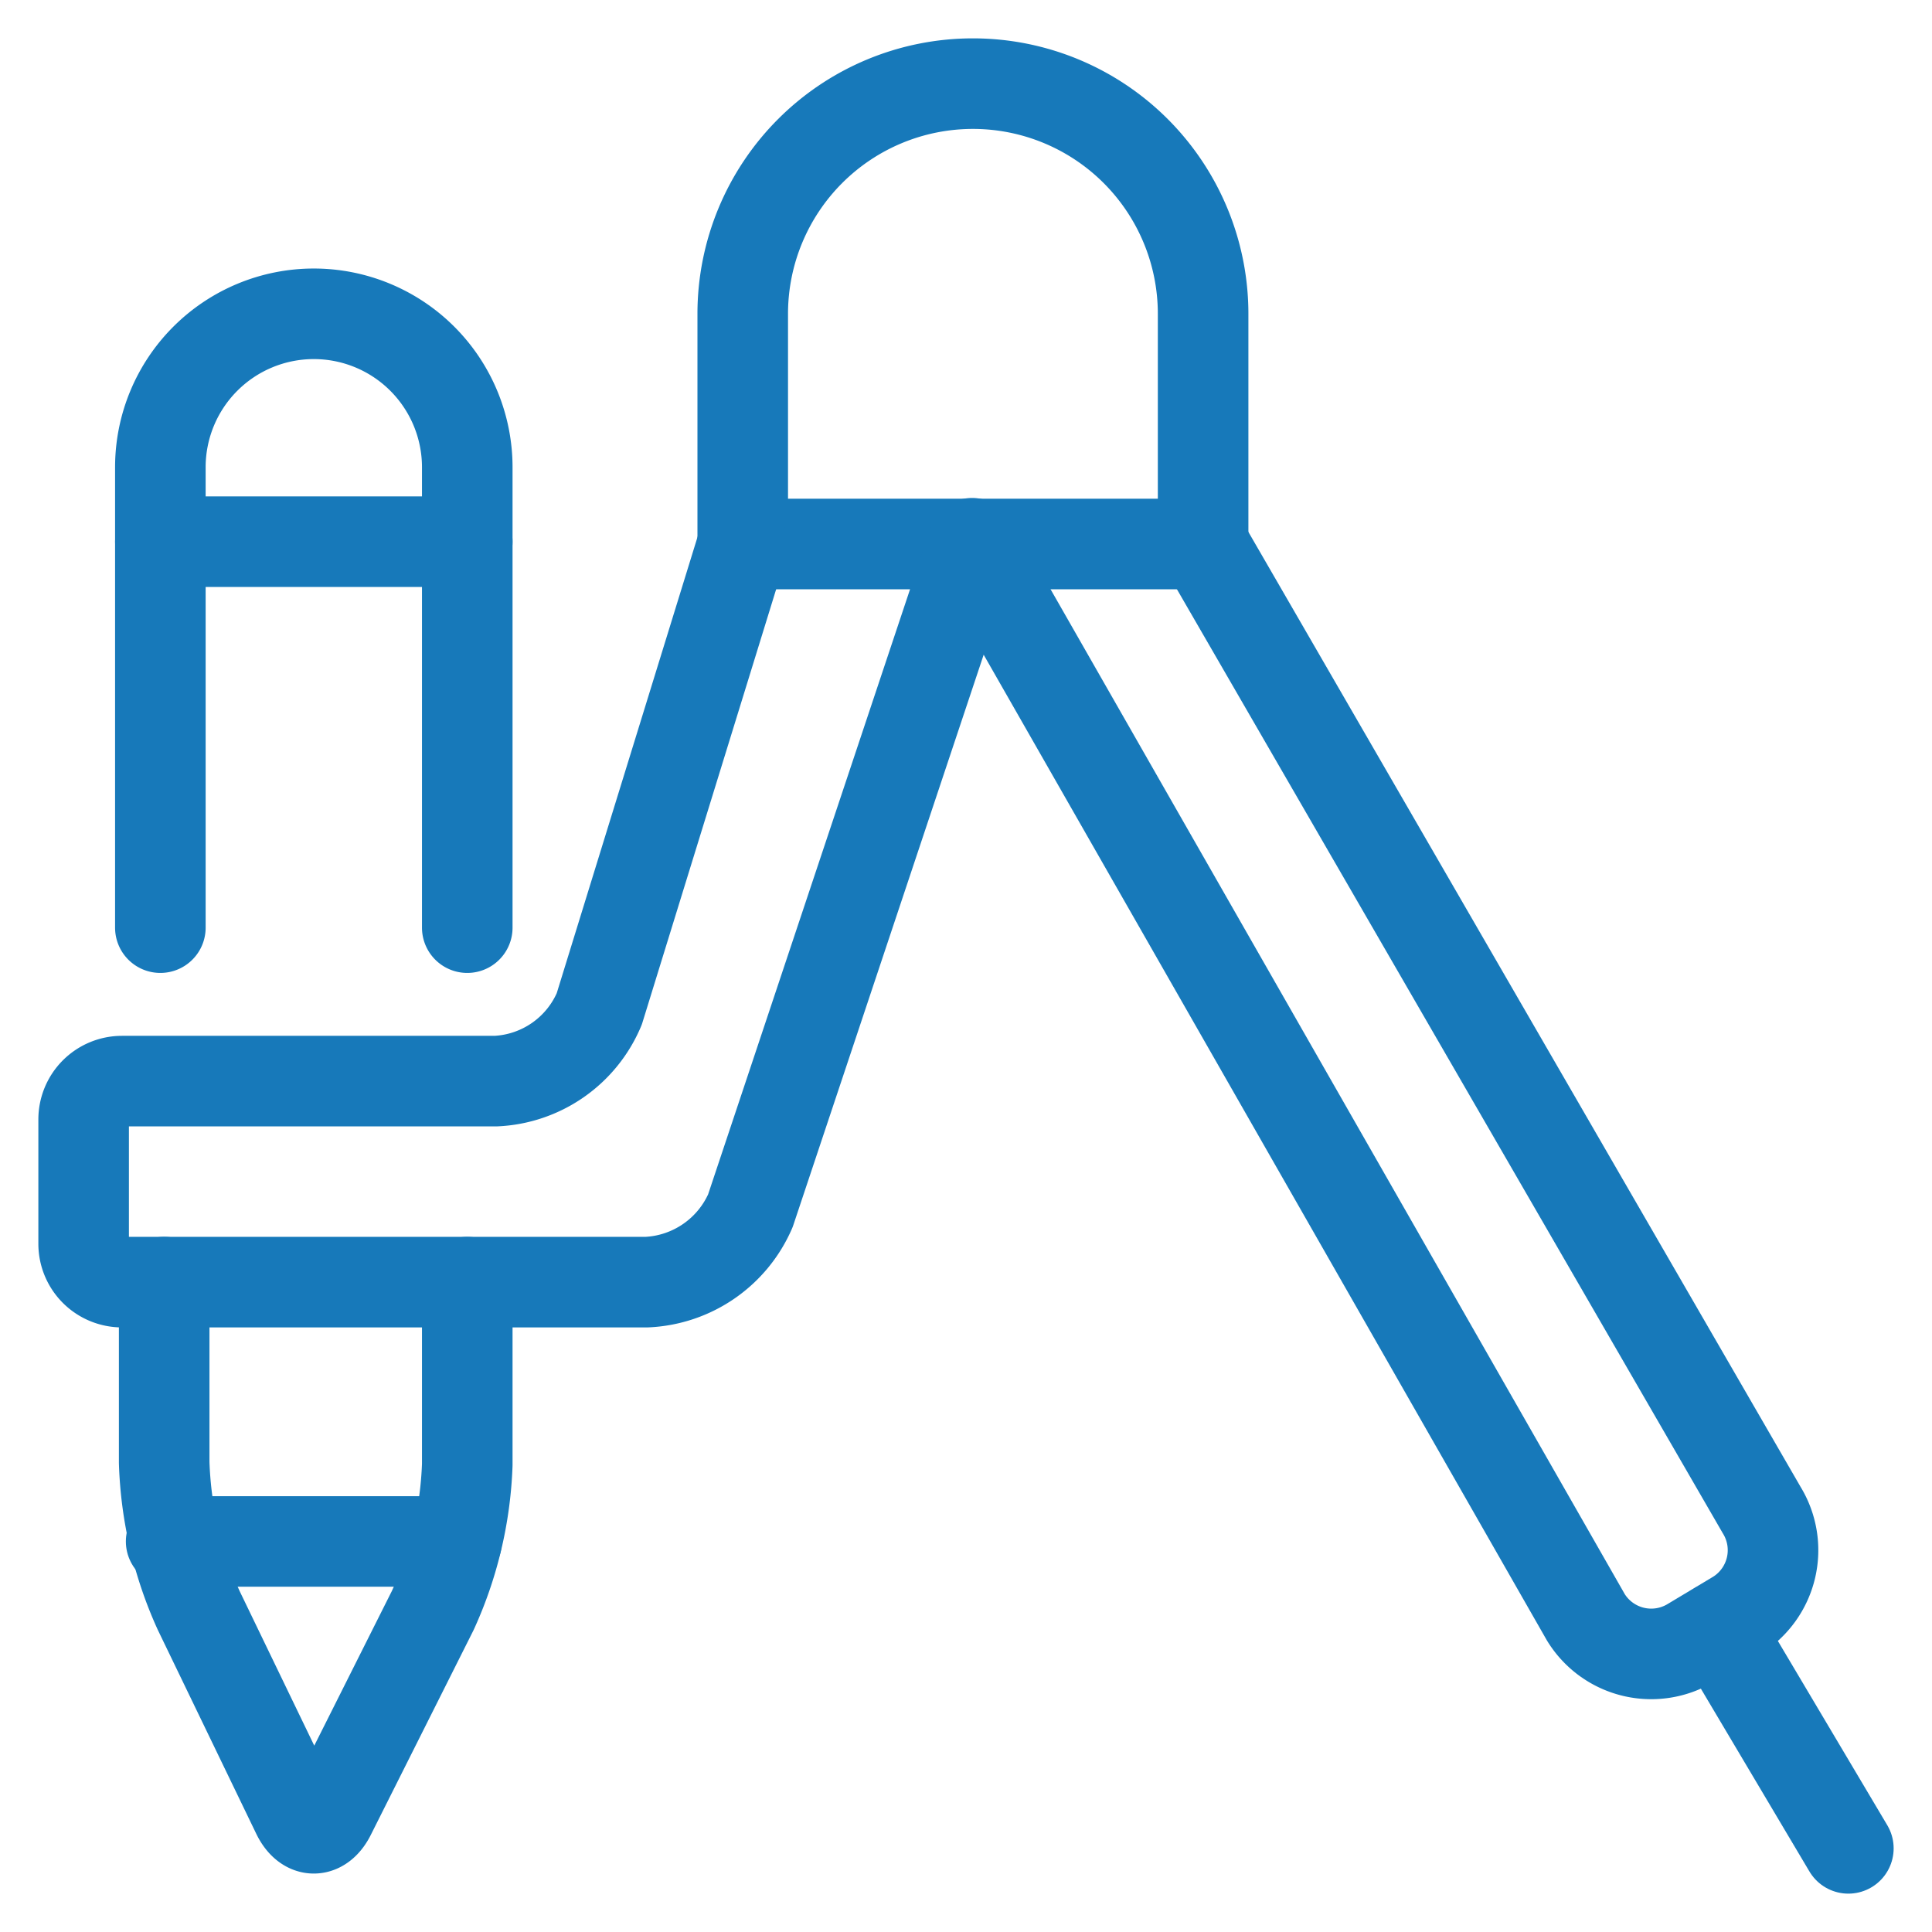 <?xml version="1.0" encoding="UTF-8"?> <svg xmlns="http://www.w3.org/2000/svg" viewBox="-1.125 -1.125 48 48" height="48" width="48"><g><path d="M2.859 21.922v-11.438a3.812 3.812 0 0 1 7.625 0v11.438" fill="none" stroke="#1779ba" stroke-linecap="round" stroke-linejoin="round" stroke-width="2.25"></path><path d="M10.484 30.729v4.537a9.531 9.531 0 0 1 -0.858 3.622l-2.535 5.052c-0.229 0.477 -0.61 0.477 -0.839 0L3.812 38.887a9.627 9.627 0 0 1 -0.858 -3.679v-4.48" fill="none" stroke="#1779ba" stroke-linecap="round" stroke-linejoin="round" stroke-width="2.25"></path><path d="m10.484 12.333 -7.625 0" fill="none" stroke="#1779ba" stroke-linecap="round" stroke-linejoin="round" stroke-width="2.25"></path><path d="m10.218 37.172 -7.091 0" fill="none" stroke="#1779ba" stroke-linecap="round" stroke-linejoin="round" stroke-width="2.25"></path><path d="m28.765 12.391 13.878 24a1.906 1.906 0 0 1 -0.61 2.612l-1.144 0.686a1.906 1.906 0 0 1 -2.612 -0.629l-15.25 -26.688" fill="none" stroke="#1779ba" stroke-linecap="round" stroke-linejoin="round" stroke-width="2.25"></path><path d="m41.537 39.307 3.26 5.49" fill="none" stroke="#1779ba" stroke-linecap="round" stroke-linejoin="round" stroke-width="2.25"></path><path d="M17.328 6.672a5.719 5.719 0 0 1 11.438 0v5.719h-11.438Z" fill="none" stroke="#1779ba" stroke-linecap="round" stroke-linejoin="round" stroke-width="2.25"></path><path d="m17.328 12.391 -3.565 11.552a2.936 2.936 0 0 1 -2.573 1.792H1.906a0.953 0.953 0 0 0 -0.953 0.953v3.088a0.953 0.953 0 0 0 0.953 0.953h13.039a2.955 2.955 0 0 0 2.573 -1.773l5.528 -16.565" fill="none" stroke="#1779ba" stroke-linecap="round" stroke-linejoin="round" stroke-width="2.25"></path></g></svg> 